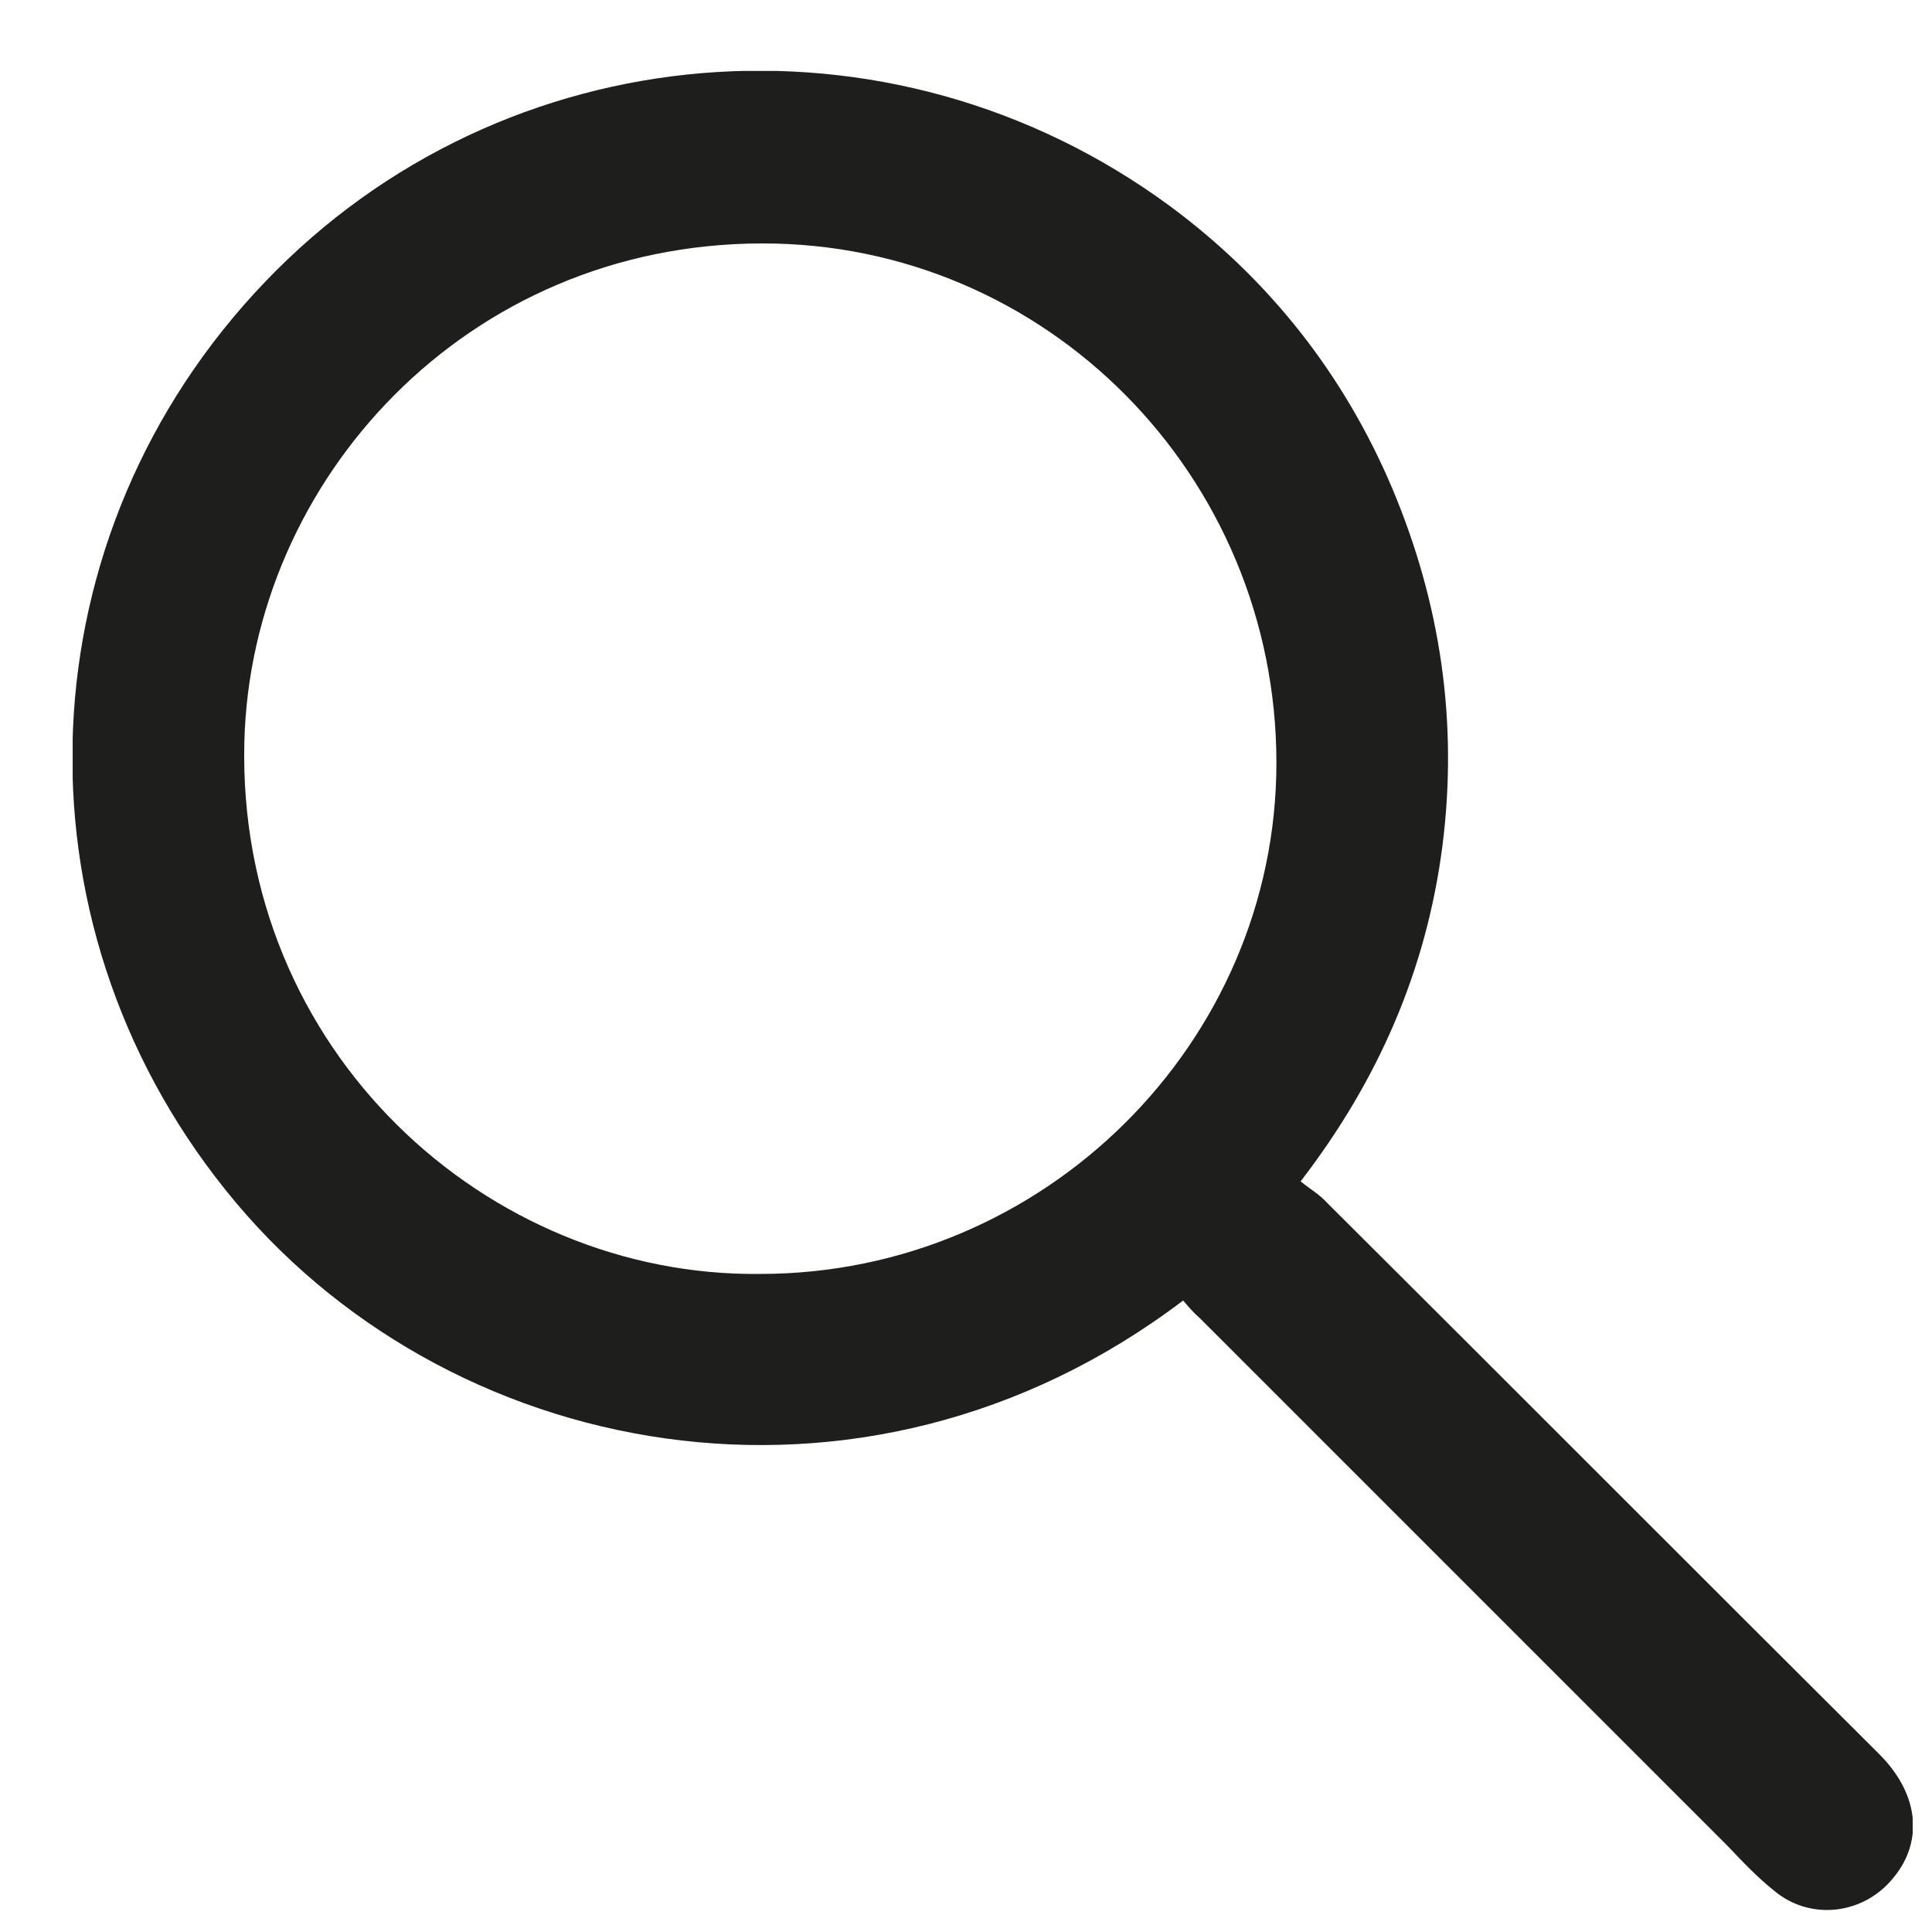 <svg width="21" height="21" viewBox="0 0 21 21" fill="none" xmlns="http://www.w3.org/2000/svg">
<g clip-path="url(#clip0_1941:10882)">
<path d="M12.86 14.136C9.371 16.783 4.812 15.885 2.456 12.94C0.082 9.986 0.254 5.808 2.882 3.063C5.474 0.353 9.67 -0 12.714 2.238C13.793 3.035 14.608 4.068 15.134 5.31C15.66 6.561 15.85 7.856 15.678 9.198C15.506 10.53 14.989 11.735 14.137 12.841C14.237 12.922 14.346 12.986 14.427 13.076C16.43 15.07 18.424 17.073 20.426 19.066C20.87 19.51 20.916 20.045 20.544 20.453C20.218 20.815 19.665 20.87 19.285 20.552C19.103 20.407 18.94 20.235 18.777 20.063C16.865 18.151 14.953 16.239 13.041 14.327C12.977 14.272 12.923 14.209 12.86 14.136ZM8.265 13.847C11.346 13.847 13.874 11.336 13.874 8.291C13.874 5.174 11.373 2.637 8.274 2.646C5.066 2.655 2.728 5.219 2.656 8.065C2.574 11.418 5.293 13.883 8.265 13.847Z" fill="#1E1E1D"/>
</g>
<defs>
<clipPath id="clip0_1941:10882">
<rect width="20" height="20" fill="white" transform="translate(0.79 0.771)"/>
</clipPath>
</defs>
</svg>
